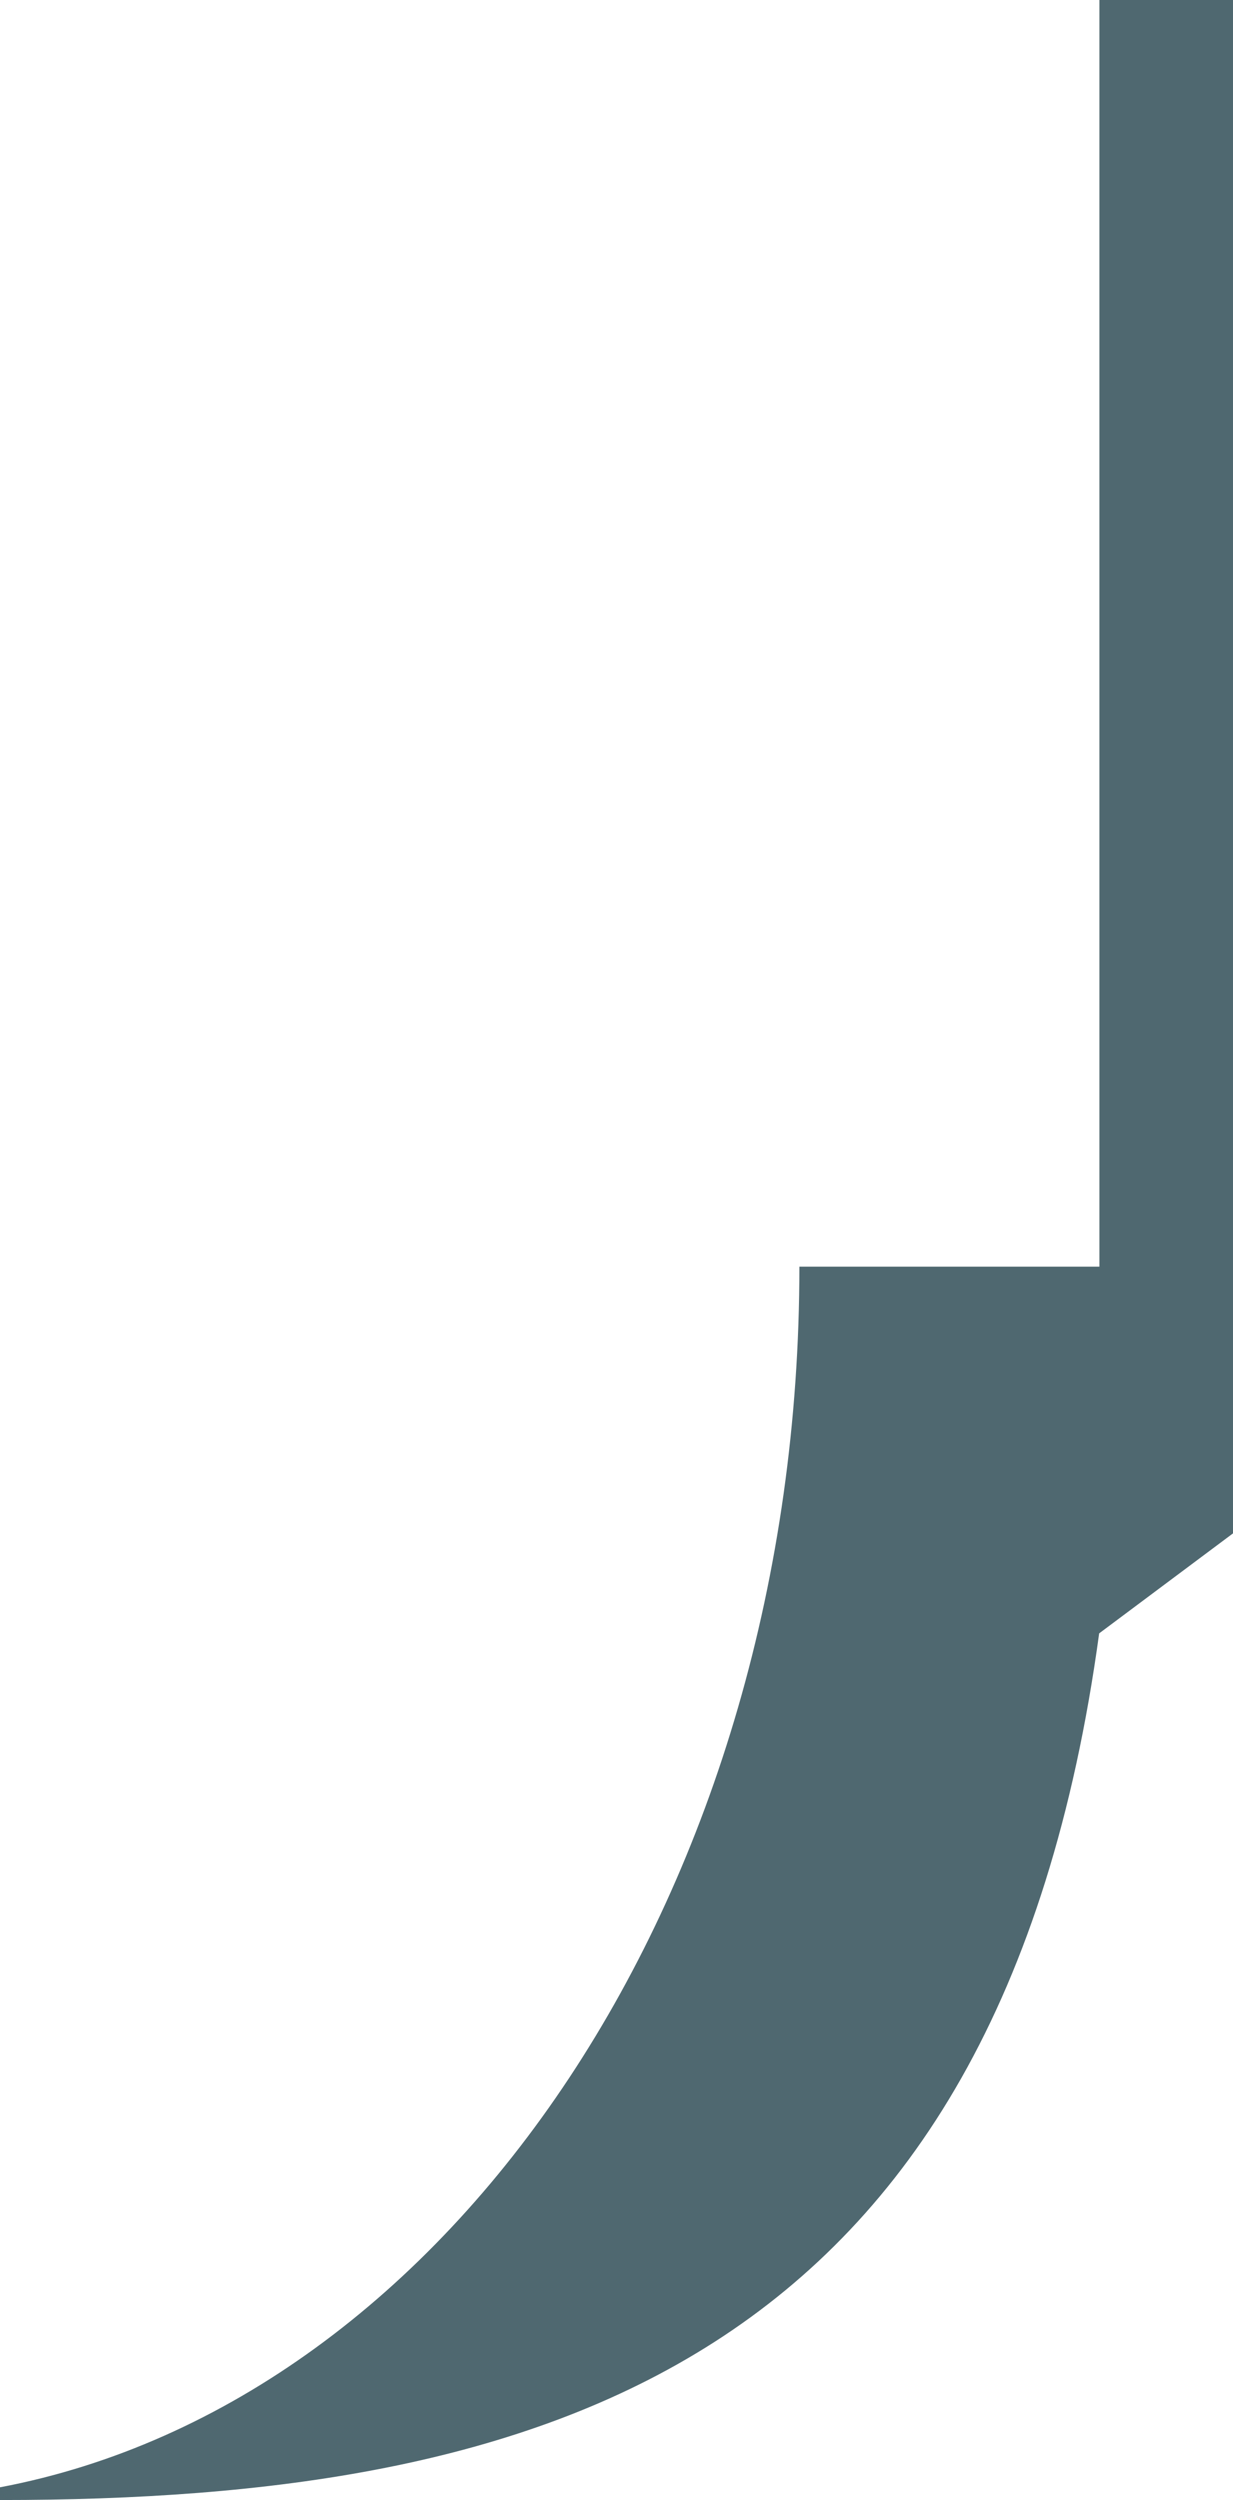 <?xml version="1.0" encoding="UTF-8"?> <svg xmlns="http://www.w3.org/2000/svg" id="Слой_1" data-name="Слой 1" viewBox="0 0 189.04 383"> <defs> <style>.cls-1{fill:#4f6870;}</style> </defs> <title>bubble_blue_1</title> <path class="cls-1" d="M168.52,0V194.05h-46c0,95.19-53.27,173.9-122.56,187V383c82.9,0,153.2-20.43,168.52-132.77L189,234.91V0Z" transform="translate(0.04)"></path> </svg> 